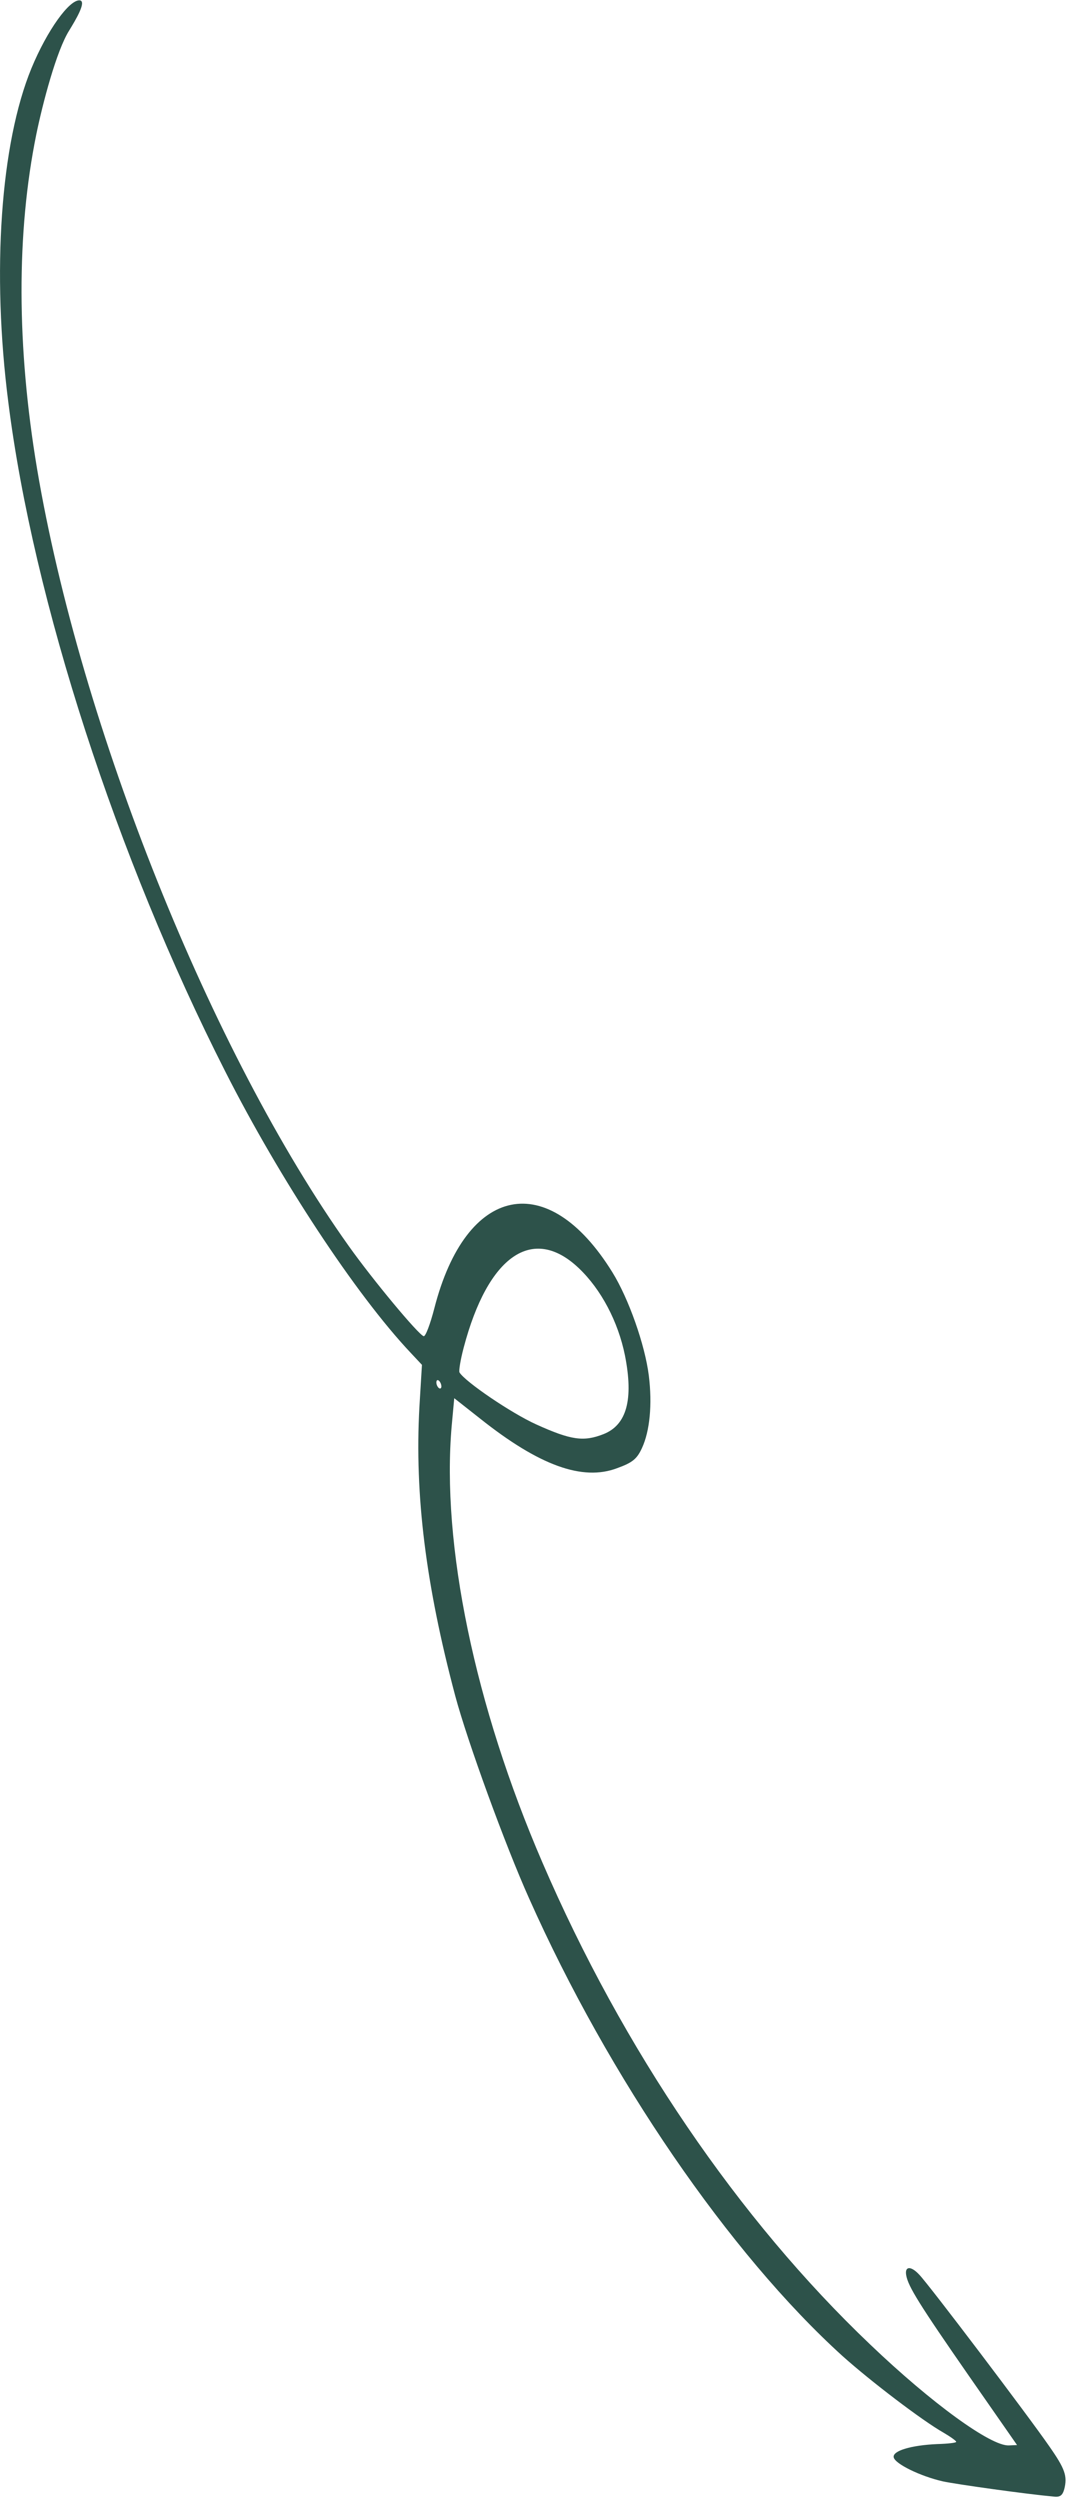 <?xml version="1.0" encoding="UTF-8"?> <svg xmlns="http://www.w3.org/2000/svg" width="299" height="699" viewBox="0 0 299 699" fill="none"><path d="M171.266 355.672C153.222 326.524 130.349 331.241 121.487 365.758C120.344 370.186 119.002 373.763 118.487 373.567C116.985 373.094 104.324 357.89 97.535 348.344C59.044 294.307 22.55 203.268 10.372 131.093C4.659 96.98 4.561 65.046 10.168 37.509C11.885 29.141 15.787 14.094 19.415 8.427C21 5.816 24.329 0.385 22.334 0.106C19.441 -0.22 13.187 8.466 8.8 19.074C0.146 40.11 -2.347 75.978 2.329 112.487C9.295 167.866 32.639 239.779 62.987 299.528C78.249 329.633 99.498 361.903 114.835 378.182L118.019 381.578L117.305 393.4C115.955 418.074 119.088 443.115 127.327 474.115C130.735 486.842 141.305 515.867 147.993 530.759C170.336 580.909 204.062 630.047 235.628 658.673C243.563 665.779 257.938 676.73 263.883 680.105C265.913 681.3 267.471 682.414 267.449 682.688C267.428 682.961 265.072 683.221 262.146 683.306C254.903 683.624 249.58 685.179 249.967 687.017C250.353 688.856 257.46 692.307 263.665 693.723C267.579 694.577 287.32 697.322 294.488 697.963C296.483 698.243 297.162 697.712 297.674 695.919C298.599 692.24 297.905 690.256 293.467 683.902C287.7 675.549 259.659 638.511 257.101 635.931C254.752 633.402 252.988 633.563 253.474 636.158C254.028 639.258 257.137 644.275 270.968 664.195L284.469 683.581L282.179 683.682C277.172 683.92 260.648 671.954 243.414 655.489C206.567 620.443 174.201 572.893 151.702 520.682C132.789 476.883 123.43 431.729 126.343 398.614L127.053 390.906L134.252 396.577C150.789 409.732 162.917 414.133 172.598 410.473C176.913 408.915 178.16 407.895 179.569 404.823C181.742 400.124 182.485 392.668 181.474 384.574C180.396 375.975 175.837 363.035 171.266 355.672ZM174.802 378.963C177.233 391.277 175.295 398.404 168.779 400.958C163.249 403.125 159.73 402.646 149.991 398.237C142.918 395.038 130.07 386.275 128.521 383.698C128.29 383.258 128.799 380.14 129.703 376.734C136.497 350.988 149.063 342.349 161.905 354.564C168.129 360.483 172.89 369.497 174.802 378.963ZM123.18 388.179C122.907 388.286 122.457 387.932 122.193 387.239C121.972 386.662 122.026 385.978 122.3 385.87C122.628 385.742 123.067 386.233 123.288 386.81C123.552 387.503 123.509 388.05 123.18 388.179Z" fill="#2D524A"></path></svg> 